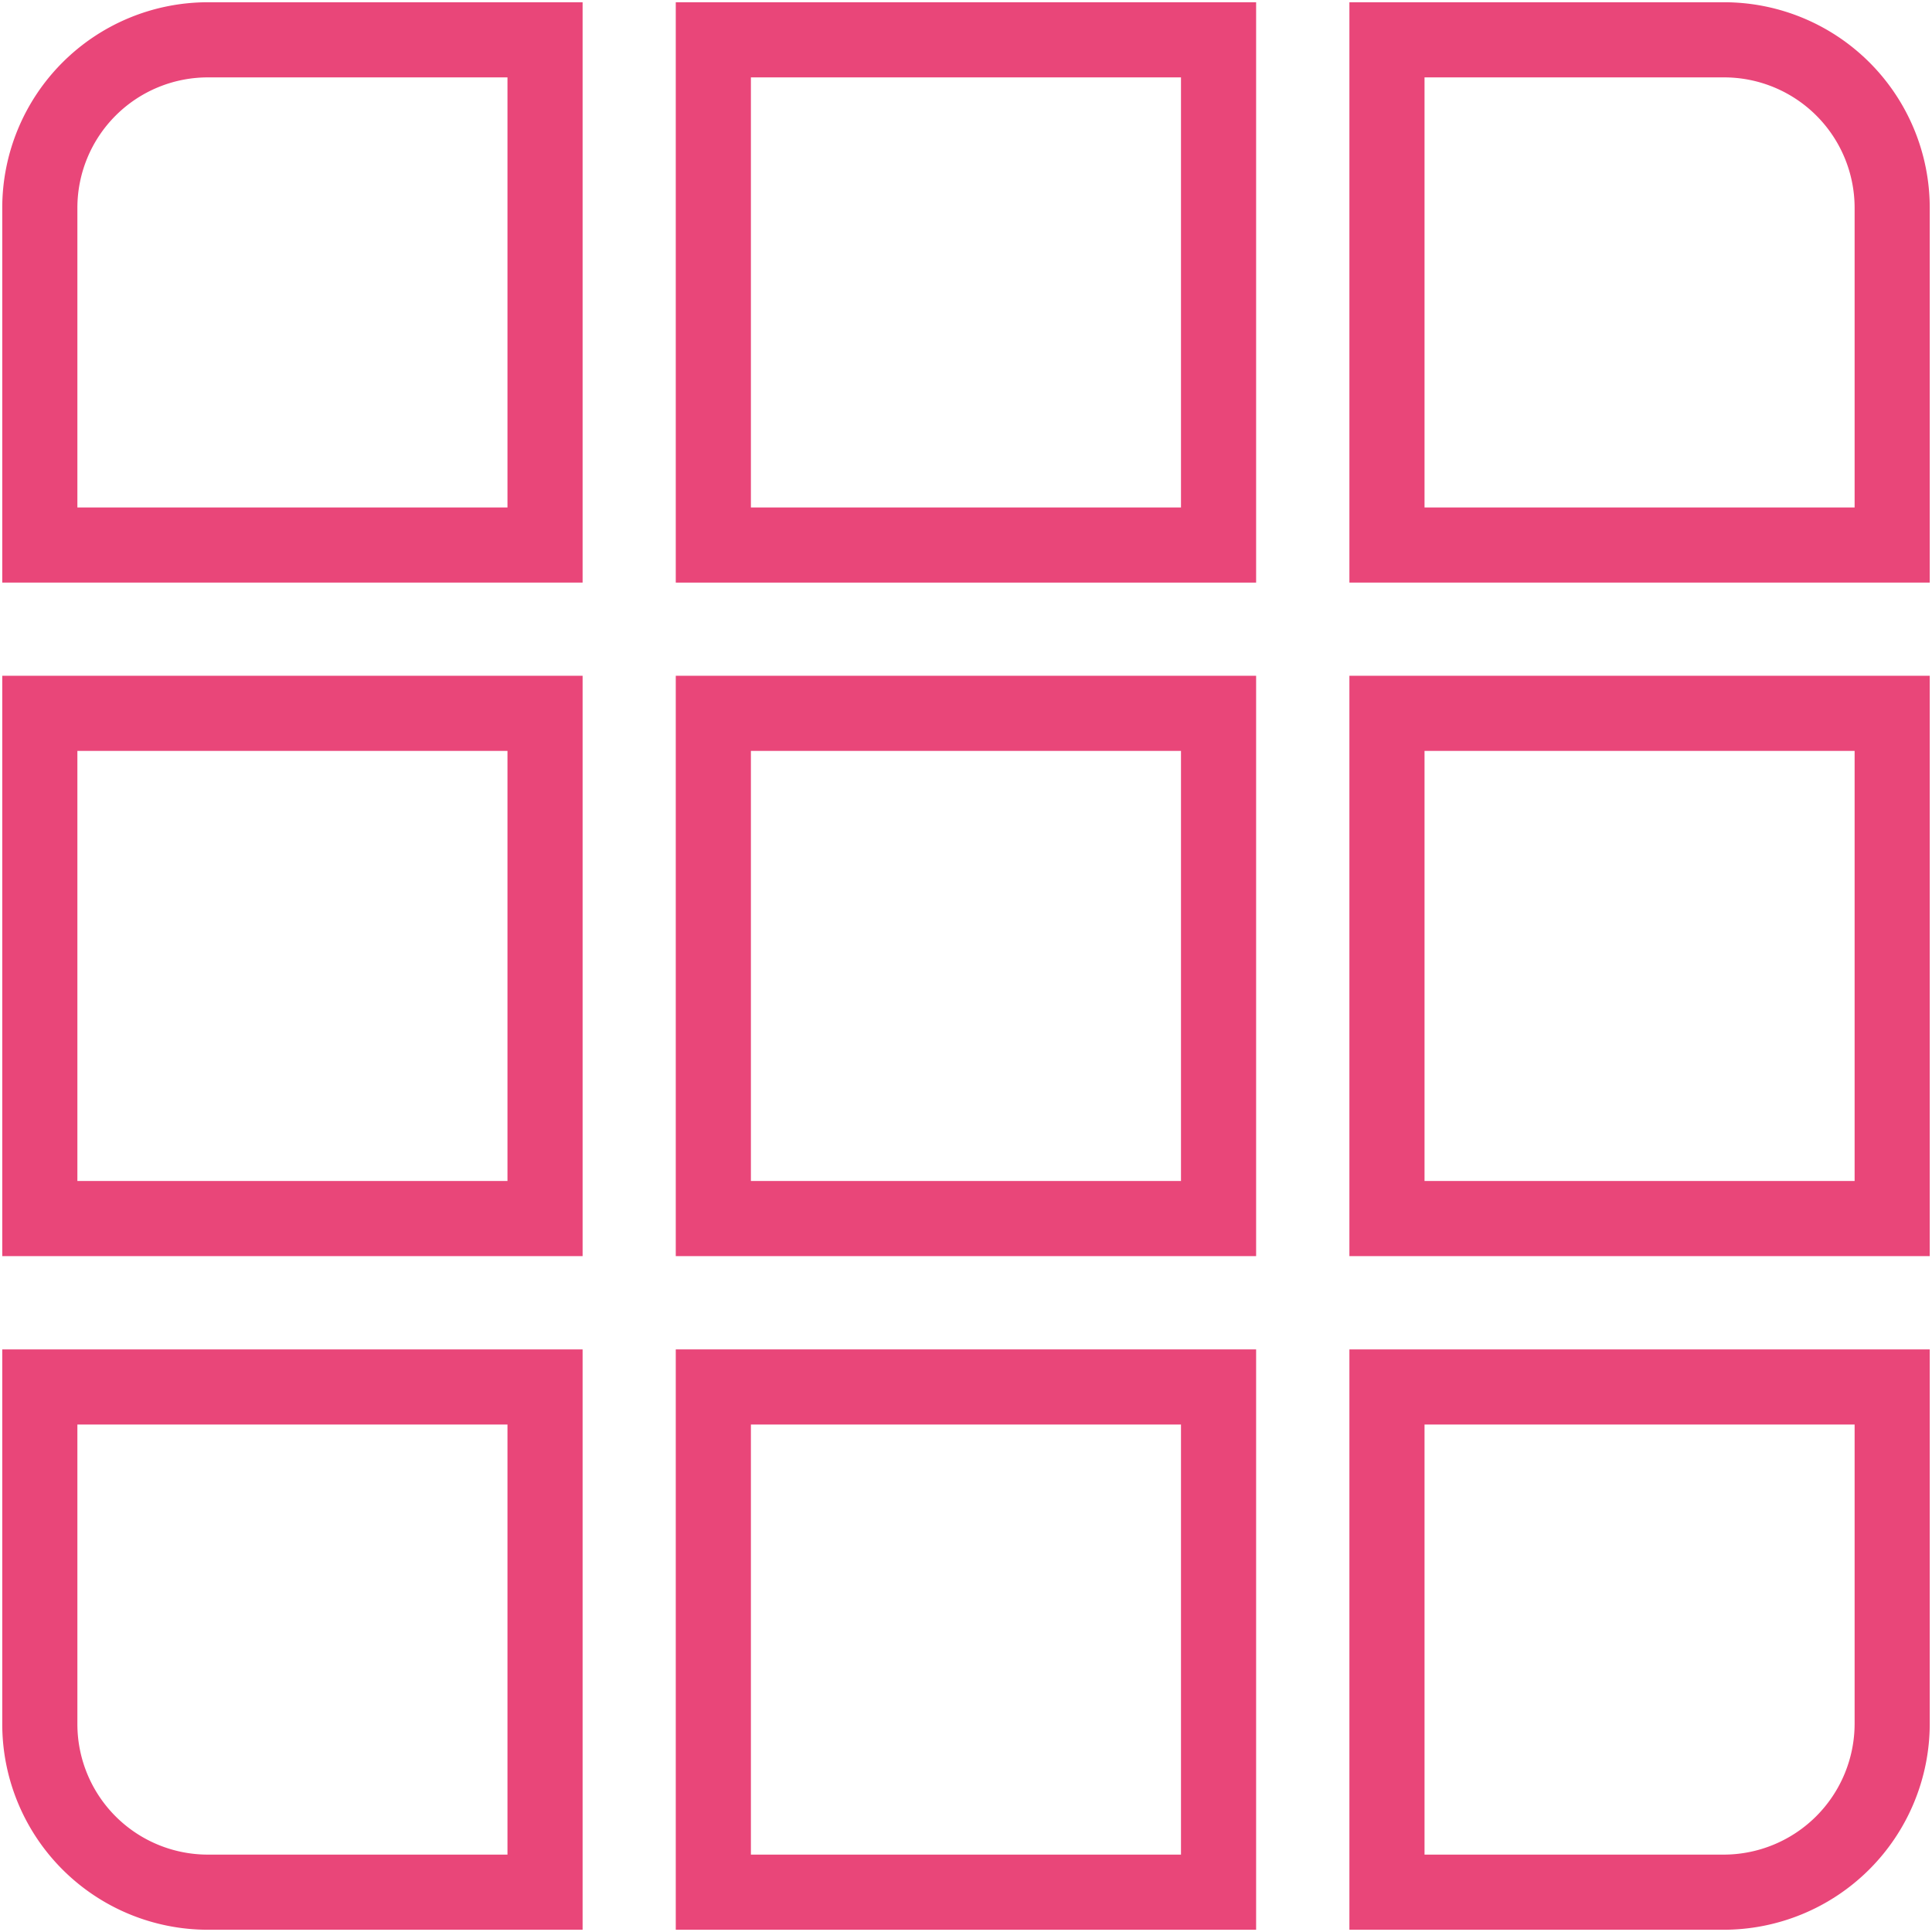 <svg viewBox="0 0 180 180" xmlns="http://www.w3.org/2000/svg" data-name="Layer 1" id="Layer_1"><defs><style>.cls-1{fill:none;stroke:#e94679;stroke-miterlimit:10;stroke-width:7px;}</style></defs><g data-name="Layer 2" id="Layer_2"><g data-name="Layer 2-2" id="Layer_2-2"><rect height="47.07" width="47.07" y="3.71" x="66.46" class="cls-1"></rect><path d="M50.78,50.78H3.71V19.37A15.66,15.66,0,0,1,19.37,3.71H50.78Z" class="cls-1"></path><path d="M176.29,50.78H129.22V3.71h31.41a15.66,15.66,0,0,1,15.66,15.66h0Z" class="cls-1"></path><rect height="47.07" width="47.07" y="66.46" x="66.46" class="cls-1"></rect><rect height="47.07" width="47.07" y="66.46" x="3.71" class="cls-1"></rect><rect height="47.07" width="47.07" y="66.46" x="129.22" class="cls-1"></rect><rect height="47.07" width="47.07" y="129.22" x="66.46" class="cls-1"></rect><path d="M50.78,176.29H19.37A15.66,15.66,0,0,1,3.71,160.63h0V129.22H50.78Z" class="cls-1"></path><path d="M160.58,176.29H129.22V129.22h47.07v31.36A15.71,15.71,0,0,1,160.58,176.29Z" class="cls-1"></path></g></g></svg>